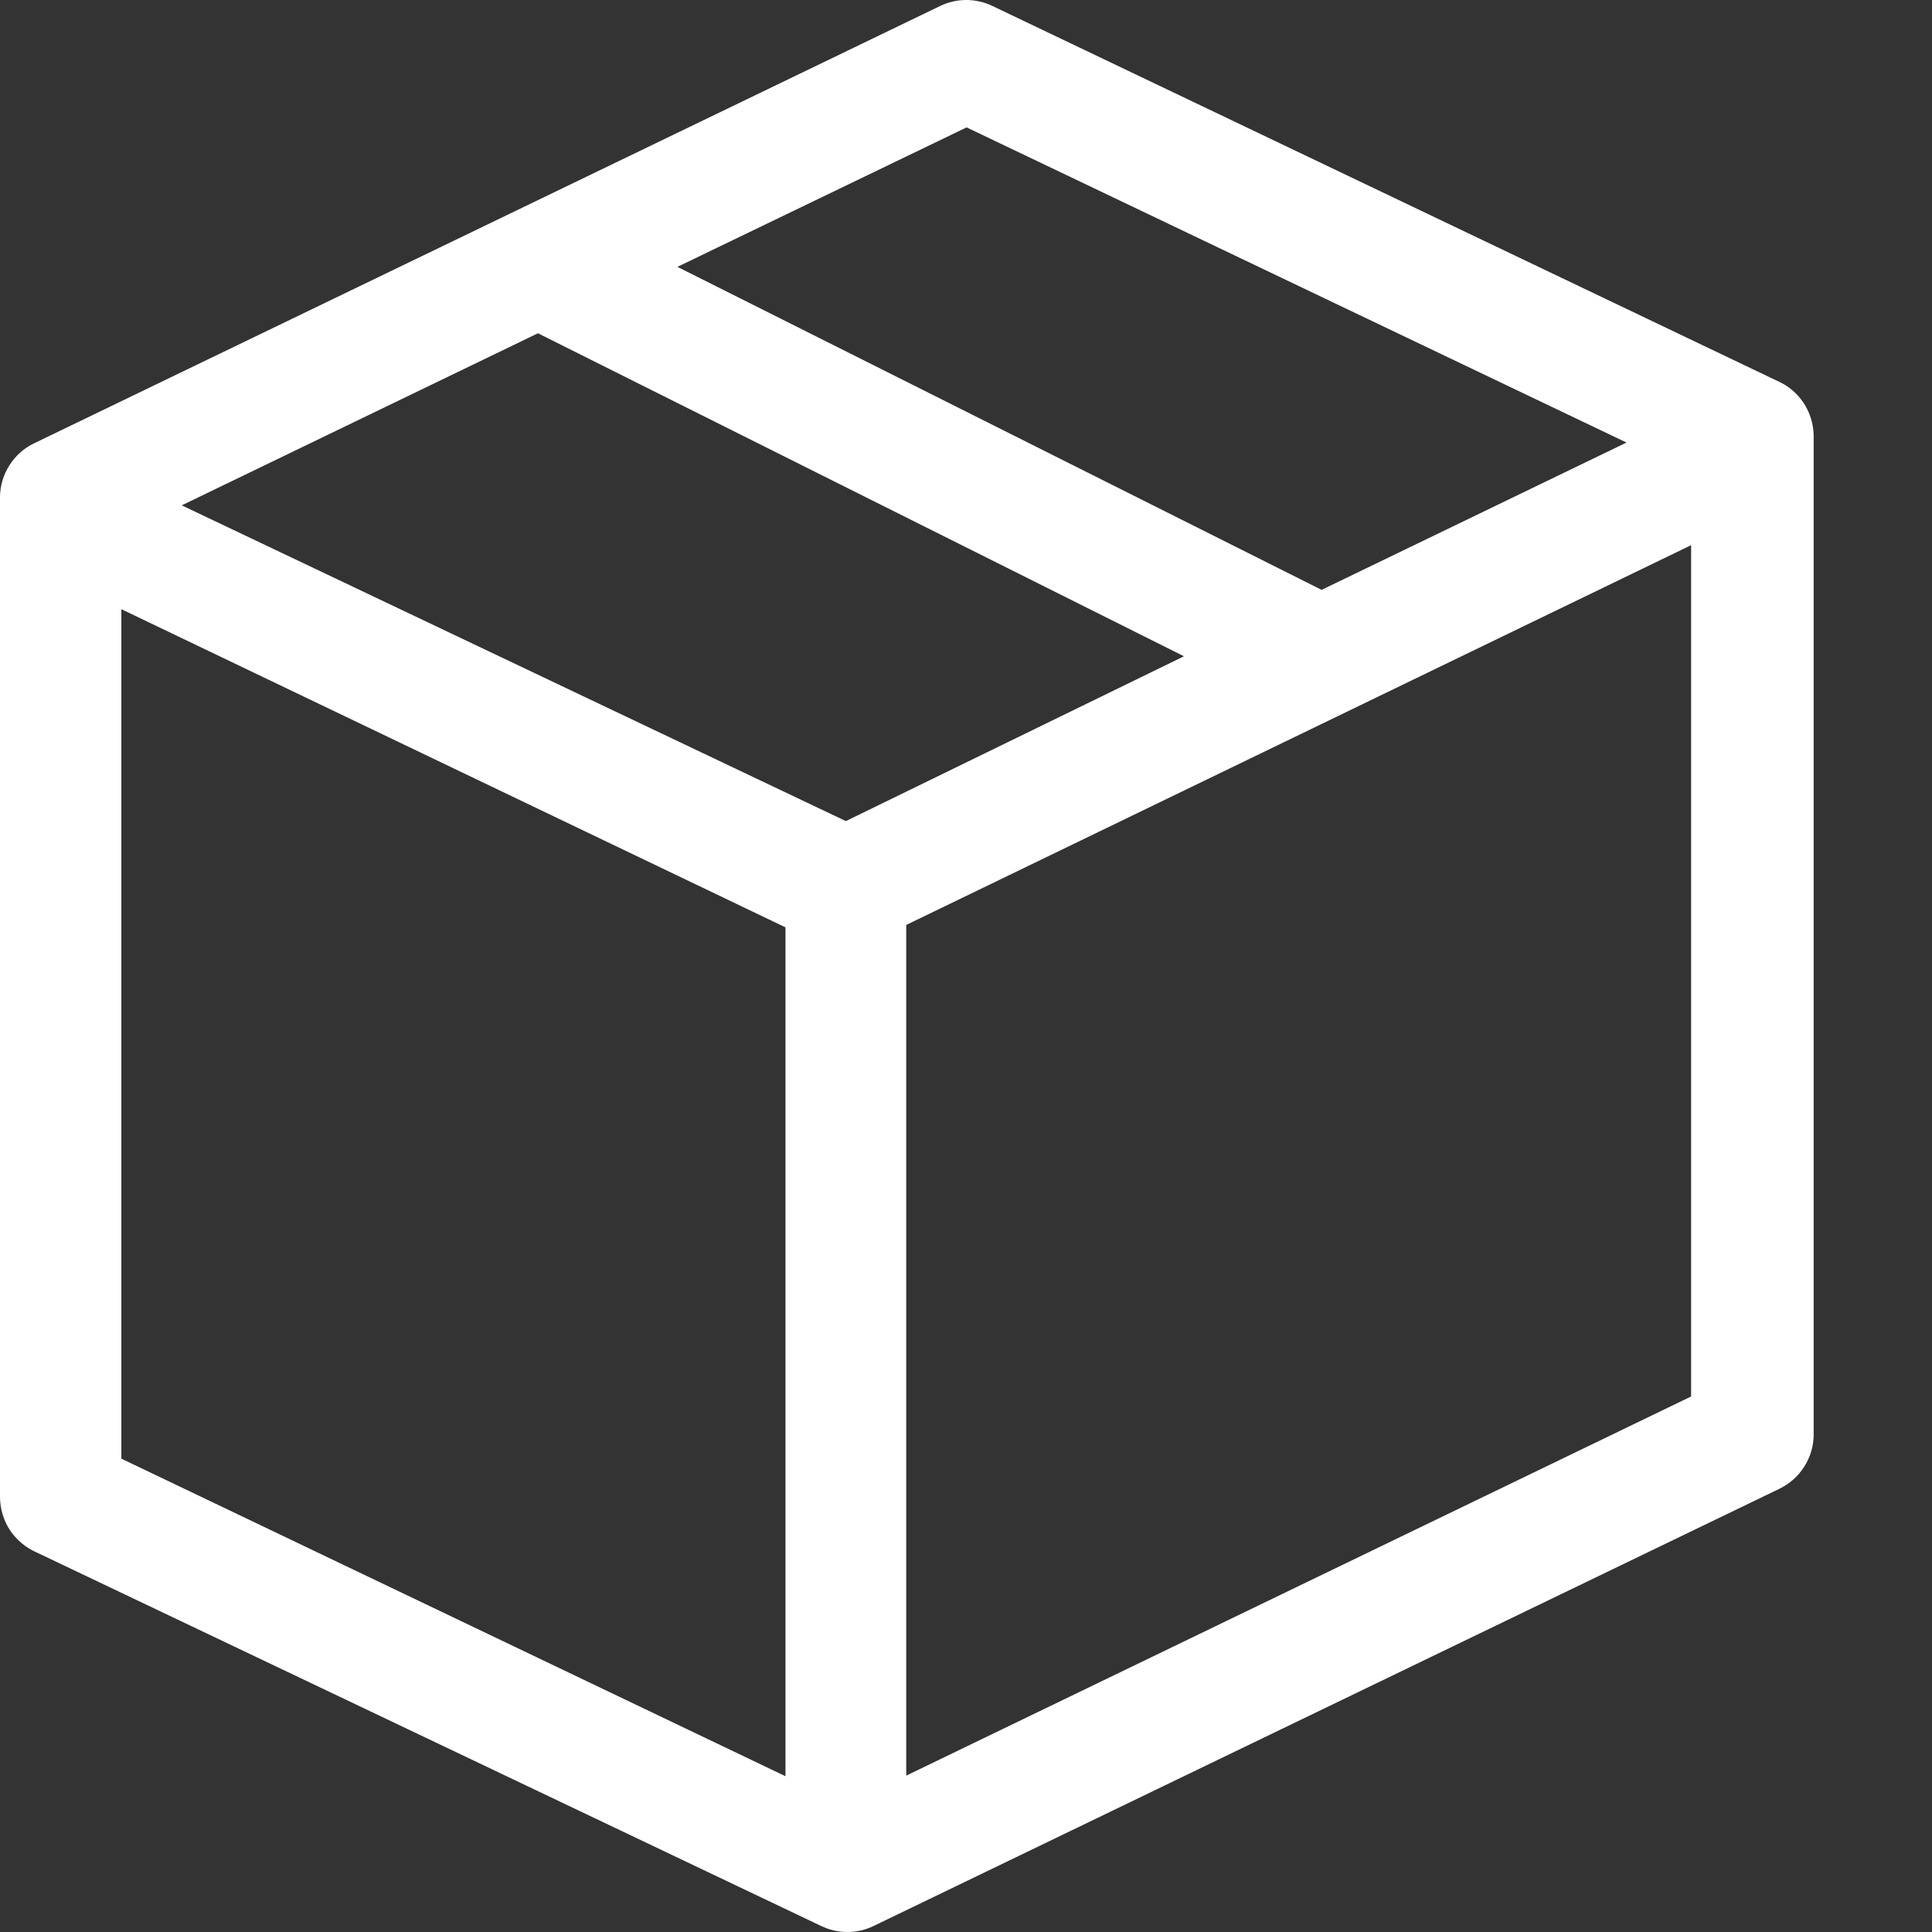 <svg width="16" height="16" viewBox="0 0 16 16" fill="none" xmlns="http://www.w3.org/2000/svg">
<rect x="0" y="0" width="16" height="16" fill="#333333" stroke="none"/>
<path d="M14.72 3.155L8.22 0.05C8.152 0.017 8.078 0 8.002 0C7.927 0 7.853 0.017 7.785 0.05L0.285 3.67C0.2 3.71 0.128 3.774 0.078 3.854C0.027 3.933 0 4.026 3.03275e-06 4.12V12.395C-0 12.492 0.028 12.588 0.081 12.67C0.135 12.751 0.211 12.816 0.3 12.855L6.8 15.95C6.868 15.983 6.942 16 7.018 16C7.093 16 7.167 15.983 7.235 15.95L14.735 12.33C14.82 12.289 14.892 12.226 14.942 12.146C14.993 12.066 15.02 11.974 15.02 11.88V3.605C15.018 3.509 14.989 3.416 14.936 3.336C14.883 3.256 14.808 3.193 14.72 3.155ZM8.005 1.055L13.47 3.665L10.945 4.885L5.61 2.21L8.005 1.055ZM7.005 6.8L1.505 4.185L4.455 2.76L9.805 5.435L7.005 6.8ZM1.005 5.045L6.505 7.68V14.71L1.005 12.08V5.045ZM7.505 14.705V7.66L14.005 4.515V11.565L7.505 14.705Z" fill="white"/>
</svg>
